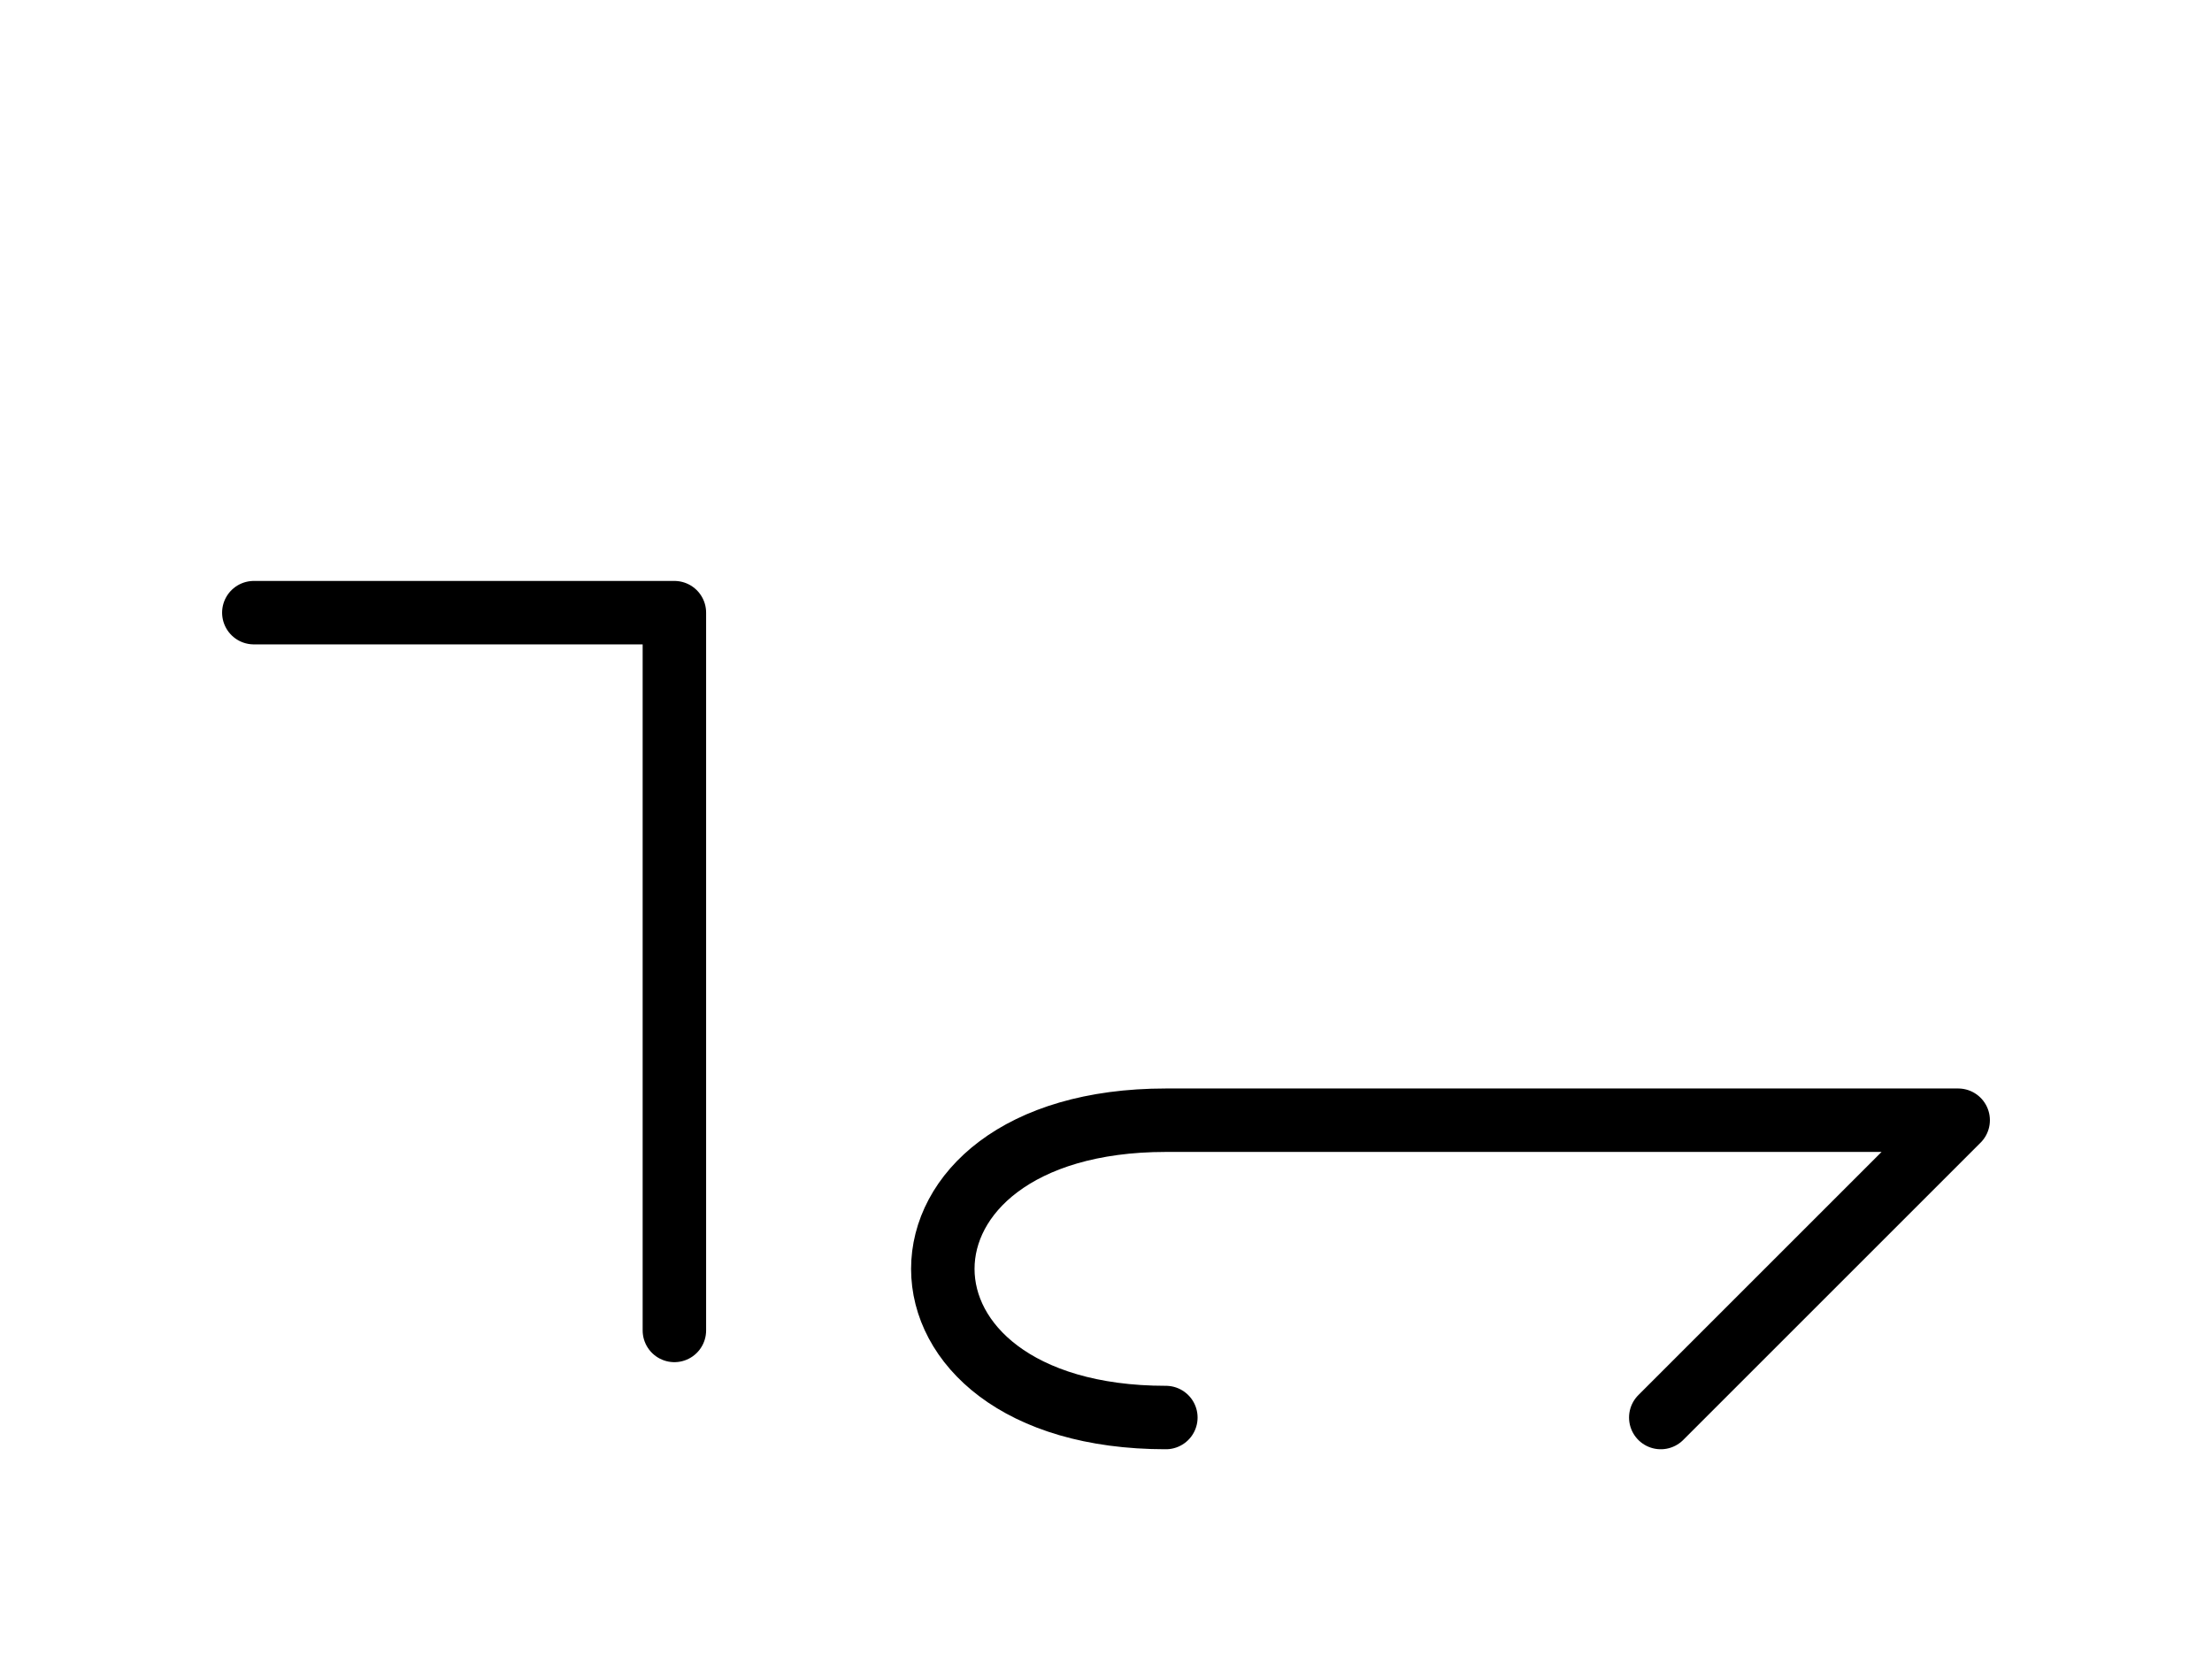 <?xml version="1.0" encoding="UTF-8"?>
<svg xmlns="http://www.w3.org/2000/svg" xmlns:xlink="http://www.w3.org/1999/xlink"
     width="43.572" height="32.929" viewBox="0 0 43.572 32.929">
<defs>
<path d="M28.572,22.071 L32.714,22.071 L22.965,22.071 C17.107,22.071,17.107,27.929,22.965,27.929 M28.572,22.071 L24.43,22.071 L38.572,22.071 L32.714,27.929 M13.284,22.071 L13.284,26.213 L13.284,12.071 L5.0,12.071" stroke="black" fill="none" stroke-width="1.25" stroke-linecap="round" stroke-linejoin="round" id="d0" />
</defs>
<use xlink:href="#d0" x="0" y="0" />
</svg>